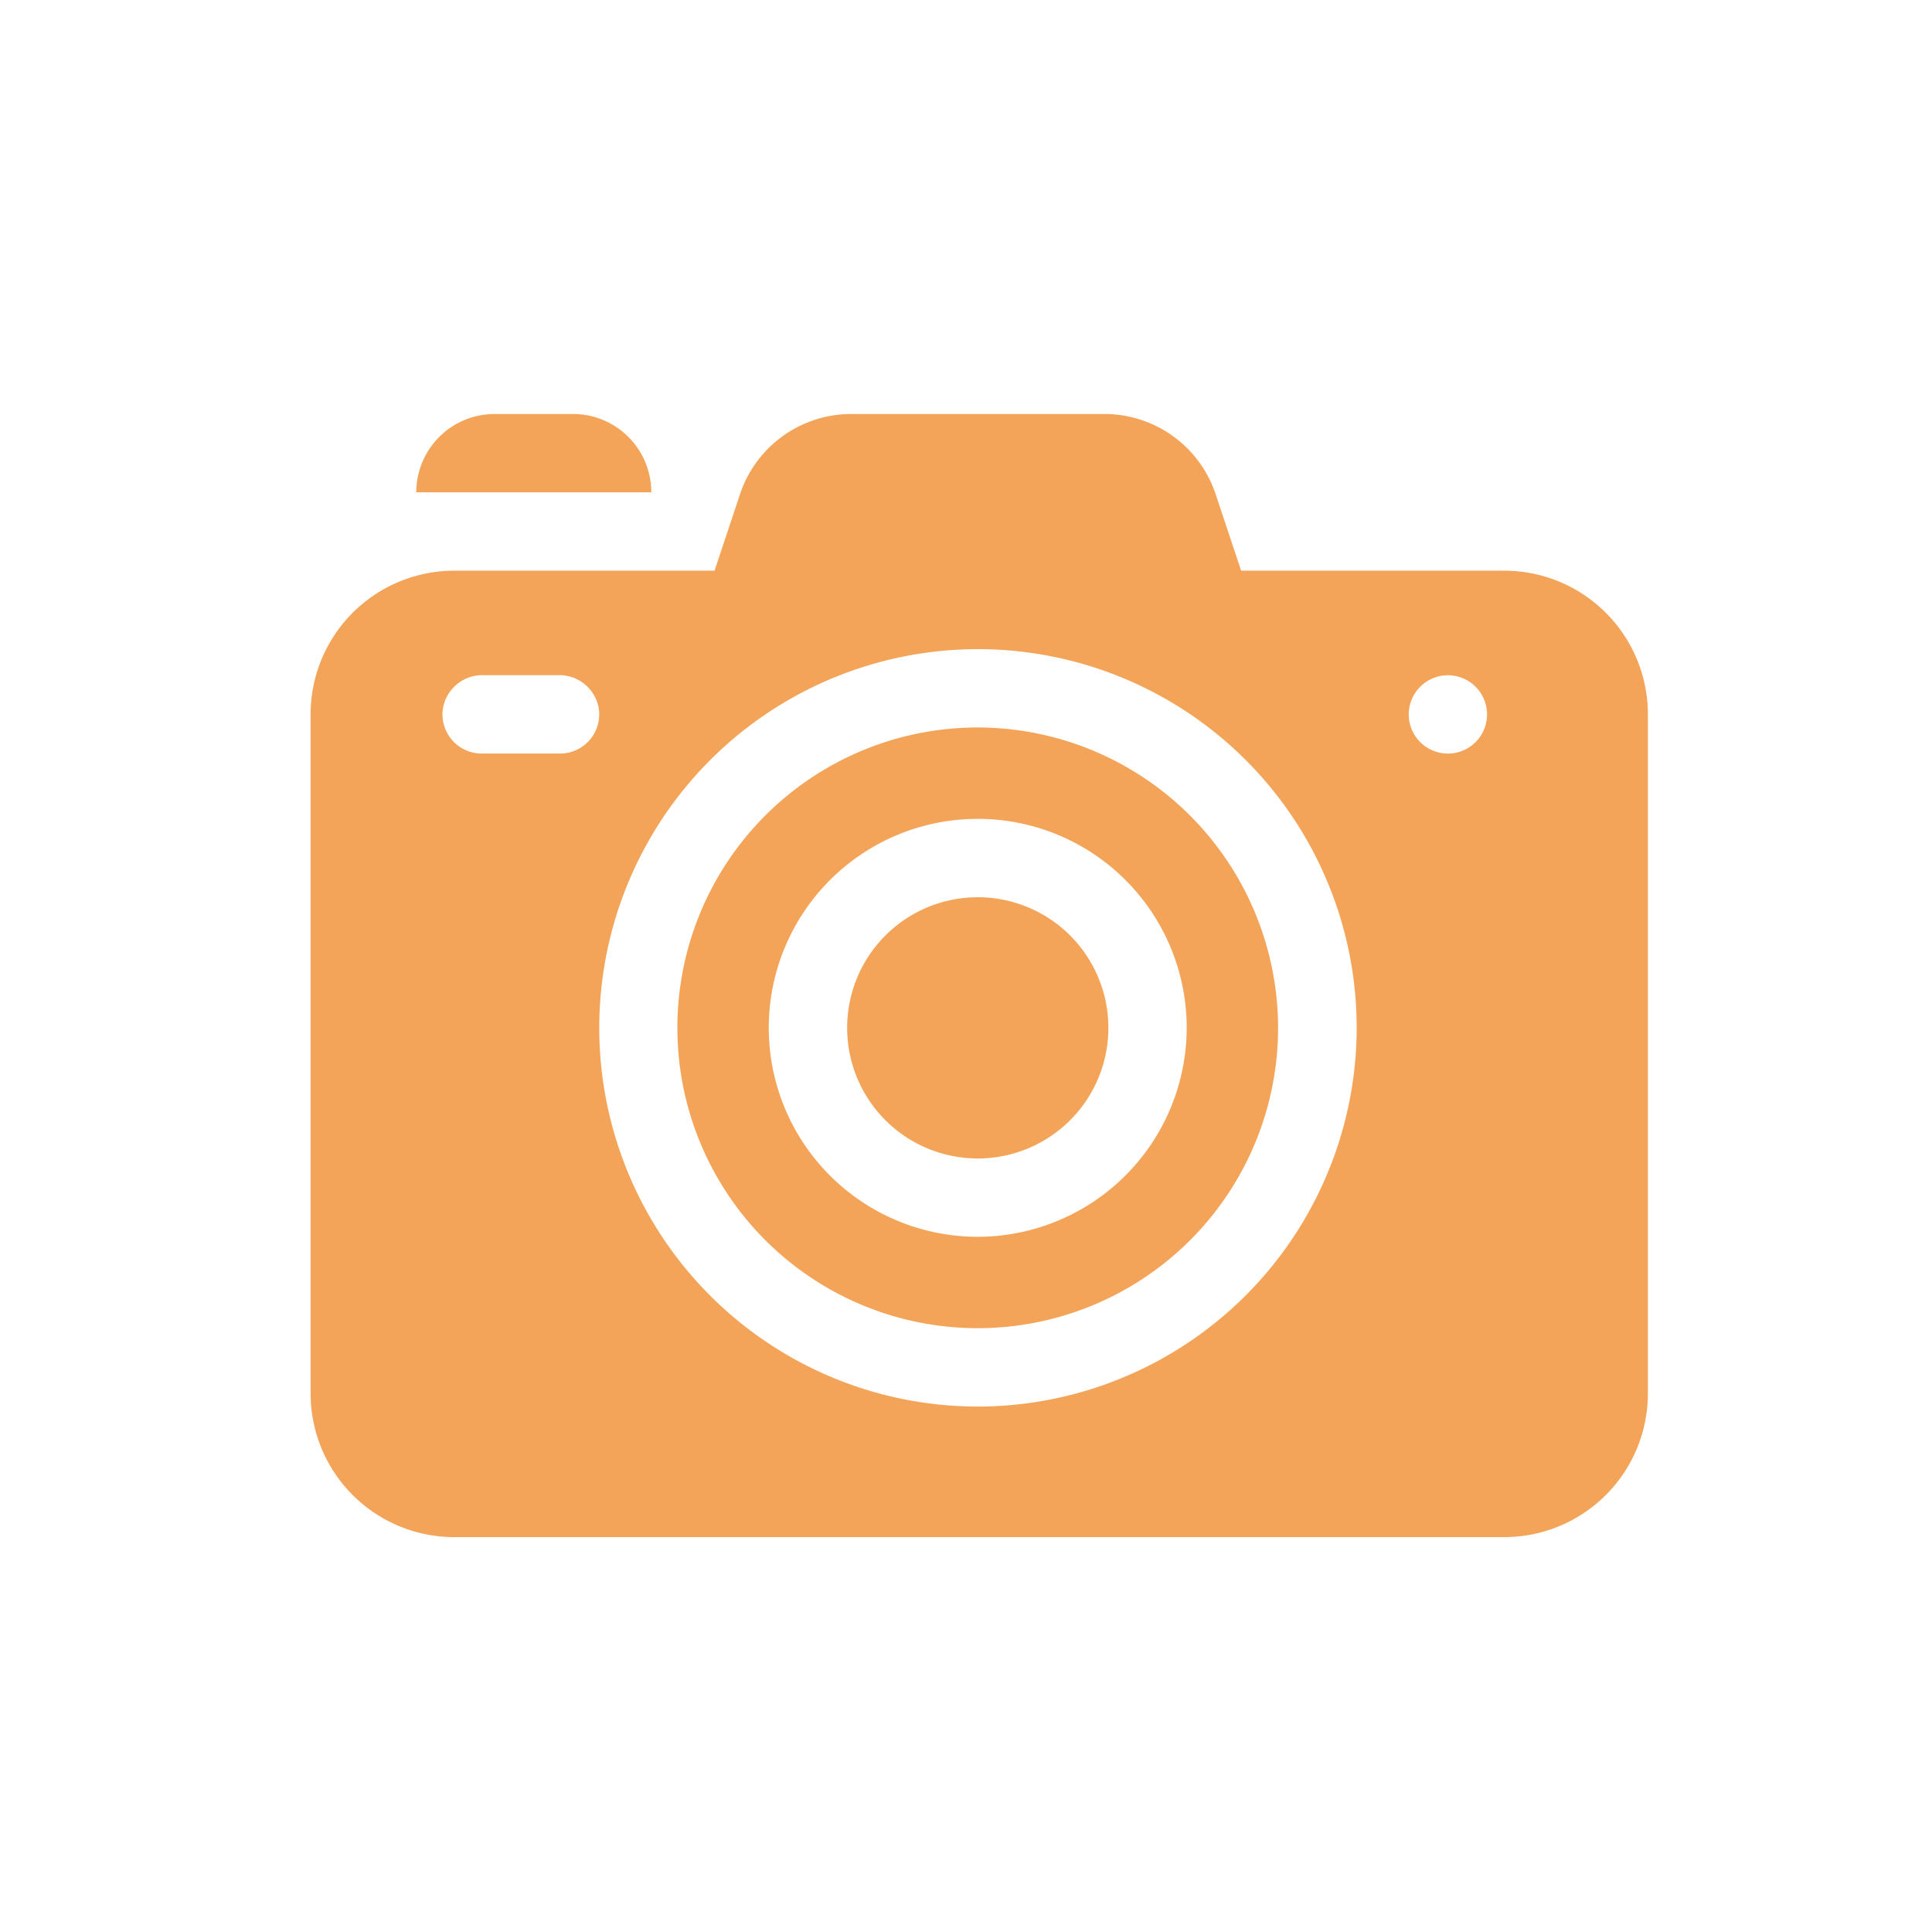 <svg xmlns="http://www.w3.org/2000/svg" width="56" height="56" viewBox="0 0 56 56"><g id="_12" data-name="12" transform="translate(13755 1124)"><rect id="Rectangle_1156" data-name="Rectangle 1156" width="56" height="56" transform="translate(-13755 -1124)" fill="#fff" opacity="0"></rect><path id="Path_4231" data-name="Path 4231" d="M1091.641,566.038h-2.271a2.271,2.271,0,0,0-2.271,2.271h6.813a2.27,2.27,0,0,0-2.271-2.271m26.99,4.542h-7.623l-.737-2.213a3.4,3.4,0,0,0-3.233-2.329h-7.324a3.4,3.4,0,0,0-3.233,2.329l-.737,2.213H1088.2a4.164,4.164,0,0,0-4.164,4.164v19.684a4.164,4.164,0,0,0,4.164,4.164h30.434a4.164,4.164,0,0,0,4.164-4.164V574.744a4.164,4.164,0,0,0-4.164-4.164m-29.61,3.028h2.212a1.155,1.155,0,0,1,1.158,1.007,1.135,1.135,0,0,1-1.128,1.265h-2.272a1.136,1.136,0,0,1-1.128-1.265,1.155,1.155,0,0,1,1.158-1.007m14.355,21.2a10.977,10.977,0,1,1,10.978-10.978,10.991,10.991,0,0,1-10.978,10.978M1117,575.881a1.135,1.135,0,1,1,1.136-1.136,1.135,1.135,0,0,1-1.136,1.136m-13.627-.757a8.706,8.706,0,1,0,8.706,8.706,8.716,8.716,0,0,0-8.706-8.706m0,14.763a6.057,6.057,0,1,1,6.057-6.057,6.064,6.064,0,0,1-6.057,6.057m0-9.842a3.786,3.786,0,1,1-3.785,3.785,3.785,3.785,0,0,1,3.785-3.785" transform="translate(-14830.033 -1678.038)" fill="#f4a459"></path></g></svg>
